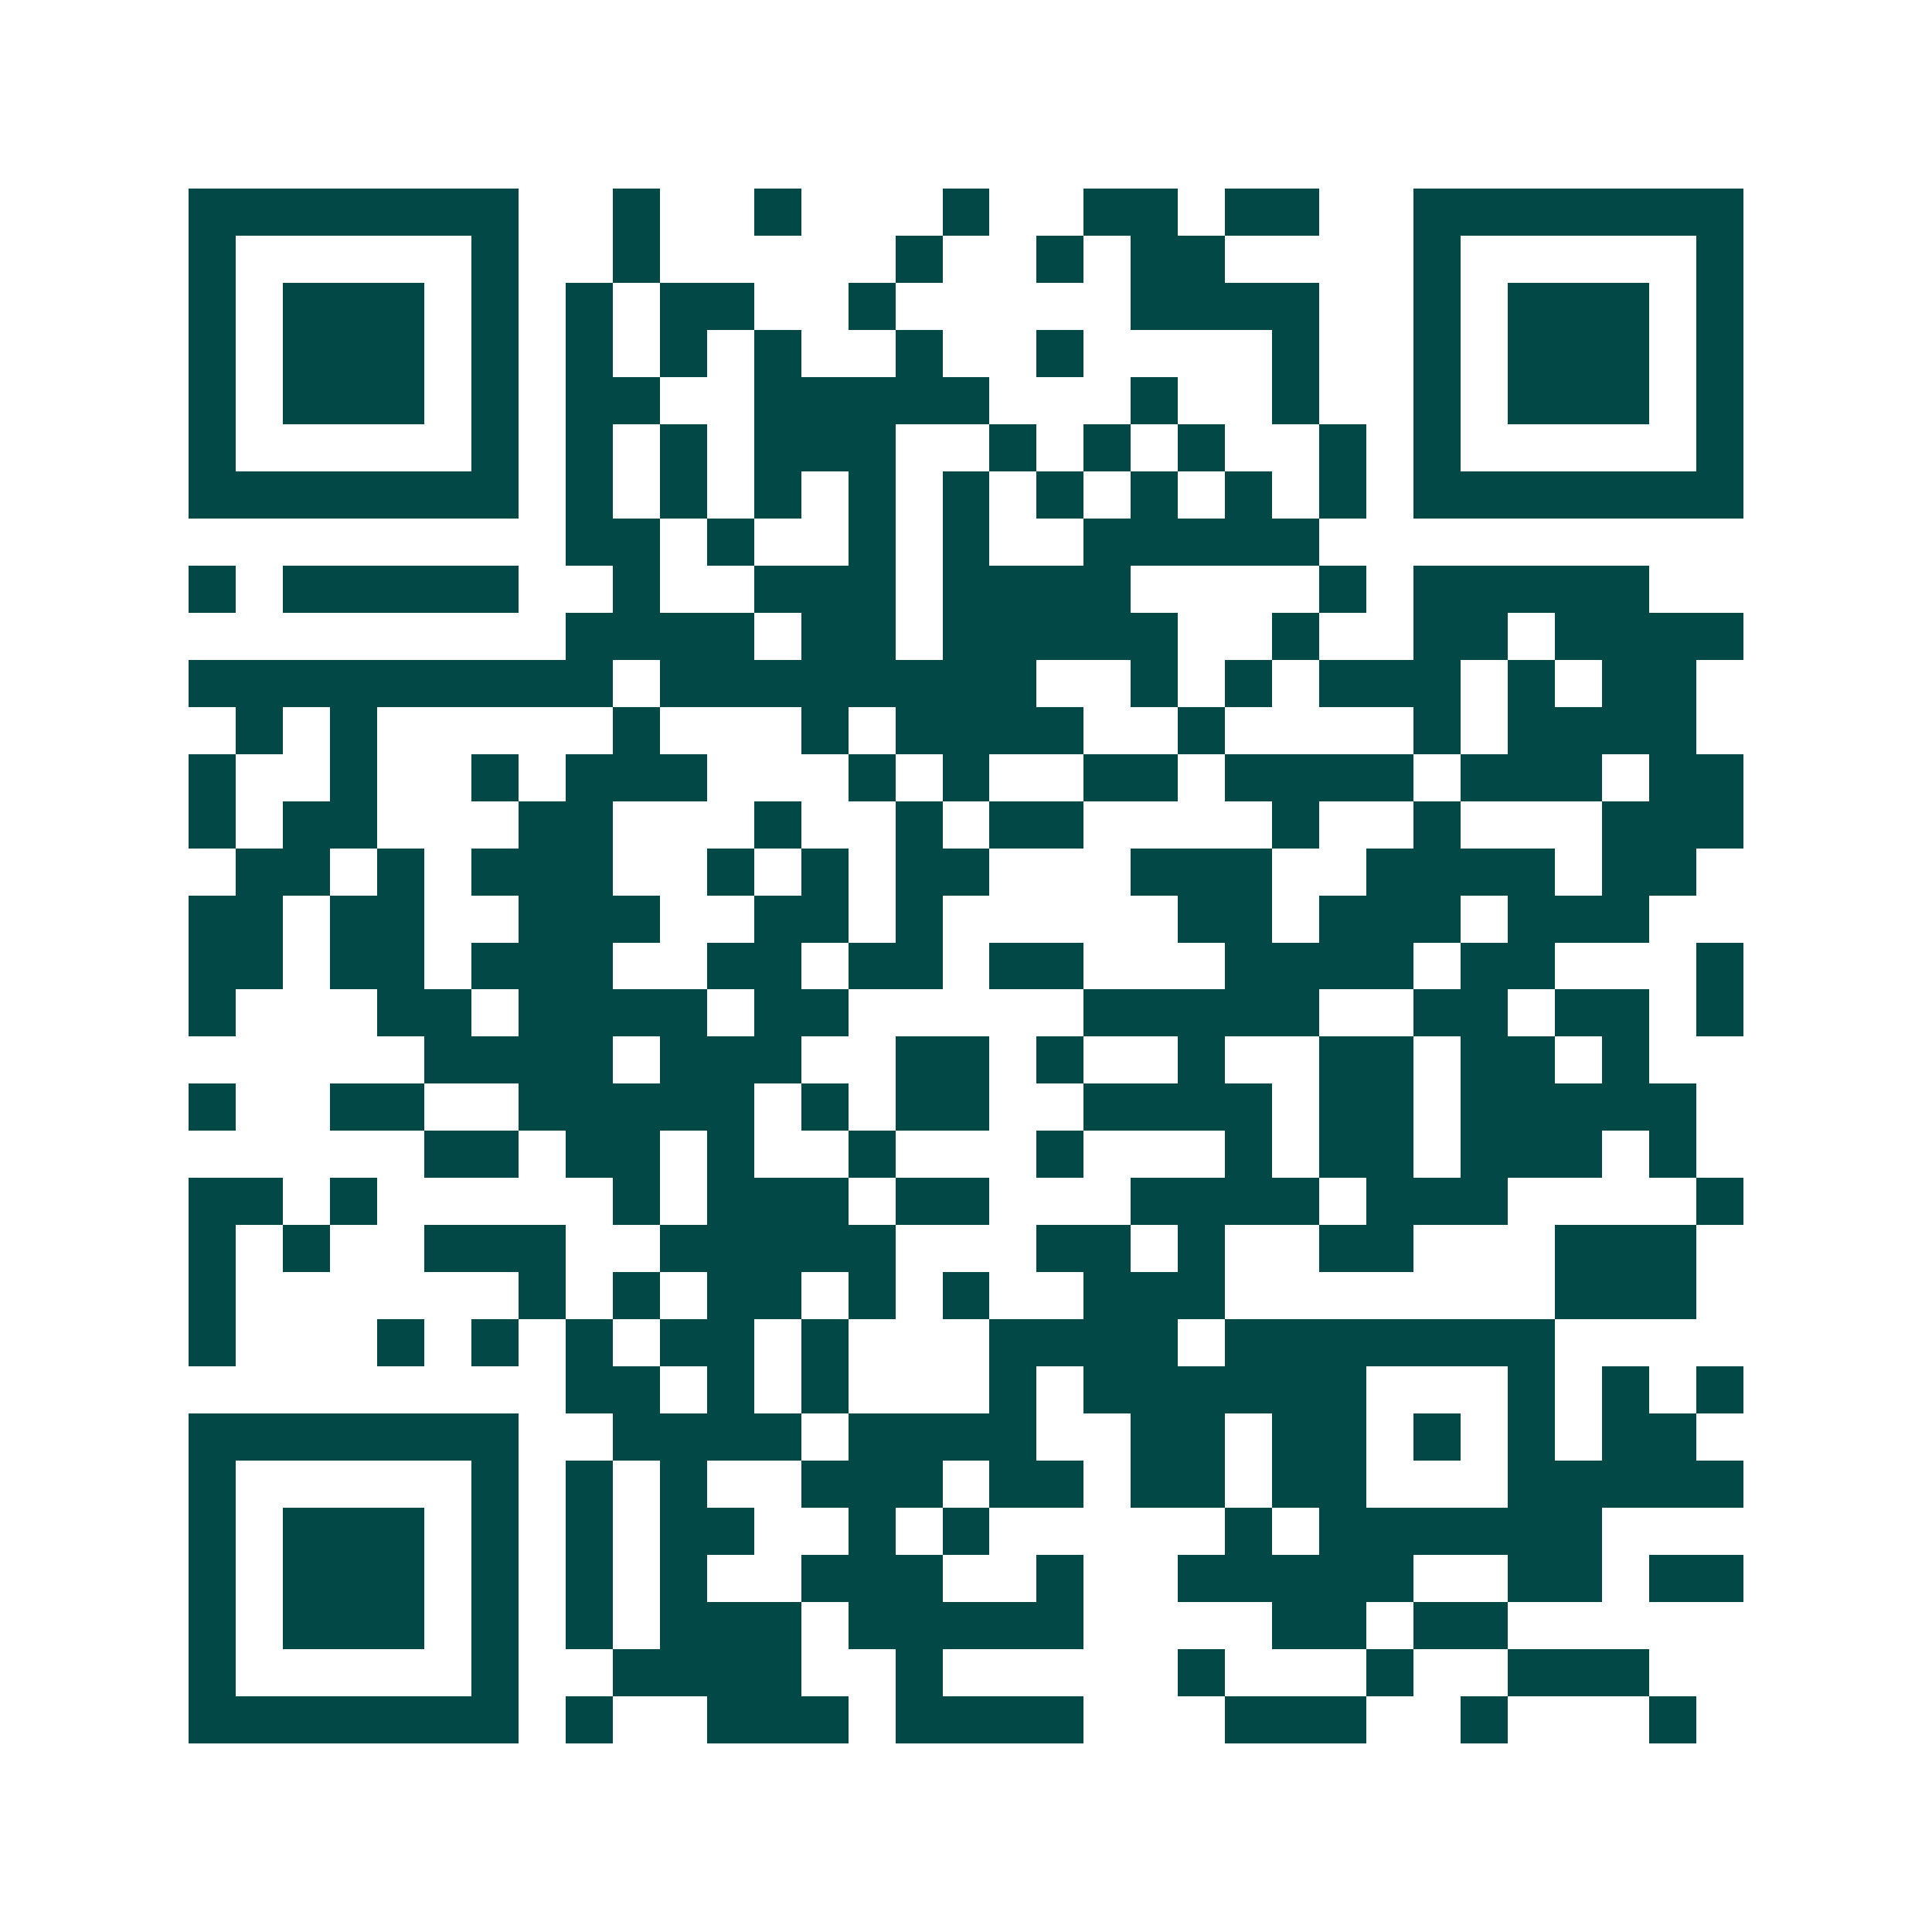 <svg xmlns="http://www.w3.org/2000/svg" width="200" height="200" viewBox="0 0 41 41" shape-rendering="crispEdges"><path fill="#ffffff" d="M0 0h41v41H0z"/><path stroke="#014847" d="M4 4.5h7m2 0h1m2 0h1m3 0h1m2 0h2m1 0h2m2 0h7M4 5.5h1m5 0h1m2 0h1m5 0h1m2 0h1m1 0h2m4 0h1m5 0h1M4 6.5h1m1 0h3m1 0h1m1 0h1m1 0h2m2 0h1m5 0h4m2 0h1m1 0h3m1 0h1M4 7.5h1m1 0h3m1 0h1m1 0h1m1 0h1m1 0h1m2 0h1m2 0h1m4 0h1m2 0h1m1 0h3m1 0h1M4 8.5h1m1 0h3m1 0h1m1 0h2m2 0h5m3 0h1m2 0h1m2 0h1m1 0h3m1 0h1M4 9.5h1m5 0h1m1 0h1m1 0h1m1 0h3m2 0h1m1 0h1m1 0h1m2 0h1m1 0h1m5 0h1M4 10.5h7m1 0h1m1 0h1m1 0h1m1 0h1m1 0h1m1 0h1m1 0h1m1 0h1m1 0h1m1 0h7M12 11.5h2m1 0h1m2 0h1m1 0h1m2 0h5M4 12.5h1m1 0h5m2 0h1m2 0h3m1 0h4m4 0h1m1 0h5M12 13.5h4m1 0h2m1 0h5m2 0h1m2 0h2m1 0h4M4 14.5h9m1 0h8m2 0h1m1 0h1m1 0h3m1 0h1m1 0h2M5 15.5h1m1 0h1m5 0h1m3 0h1m1 0h4m2 0h1m4 0h1m1 0h4M4 16.5h1m2 0h1m2 0h1m1 0h3m3 0h1m1 0h1m2 0h2m1 0h4m1 0h3m1 0h2M4 17.5h1m1 0h2m3 0h2m3 0h1m2 0h1m1 0h2m4 0h1m2 0h1m3 0h3M5 18.5h2m1 0h1m1 0h3m2 0h1m1 0h1m1 0h2m3 0h3m2 0h4m1 0h2M4 19.5h2m1 0h2m2 0h3m2 0h2m1 0h1m5 0h2m1 0h3m1 0h3M4 20.5h2m1 0h2m1 0h3m2 0h2m1 0h2m1 0h2m3 0h4m1 0h2m3 0h1M4 21.5h1m3 0h2m1 0h4m1 0h2m5 0h5m2 0h2m1 0h2m1 0h1M9 22.5h4m1 0h3m2 0h2m1 0h1m2 0h1m2 0h2m1 0h2m1 0h1M4 23.5h1m2 0h2m2 0h5m1 0h1m1 0h2m2 0h4m1 0h2m1 0h5M9 24.5h2m1 0h2m1 0h1m2 0h1m3 0h1m3 0h1m1 0h2m1 0h3m1 0h1M4 25.5h2m1 0h1m5 0h1m1 0h3m1 0h2m3 0h4m1 0h3m4 0h1M4 26.5h1m1 0h1m2 0h3m2 0h5m3 0h2m1 0h1m2 0h2m3 0h3M4 27.5h1m6 0h1m1 0h1m1 0h2m1 0h1m1 0h1m2 0h3m7 0h3M4 28.5h1m3 0h1m1 0h1m1 0h1m1 0h2m1 0h1m3 0h4m1 0h7M12 29.5h2m1 0h1m1 0h1m3 0h1m1 0h6m3 0h1m1 0h1m1 0h1M4 30.5h7m2 0h4m1 0h4m2 0h2m1 0h2m1 0h1m1 0h1m1 0h2M4 31.5h1m5 0h1m1 0h1m1 0h1m2 0h3m1 0h2m1 0h2m1 0h2m3 0h5M4 32.5h1m1 0h3m1 0h1m1 0h1m1 0h2m2 0h1m1 0h1m5 0h1m1 0h6M4 33.5h1m1 0h3m1 0h1m1 0h1m1 0h1m2 0h3m2 0h1m2 0h5m2 0h2m1 0h2M4 34.5h1m1 0h3m1 0h1m1 0h1m1 0h3m1 0h5m4 0h2m1 0h2M4 35.5h1m5 0h1m2 0h4m2 0h1m5 0h1m3 0h1m2 0h3M4 36.5h7m1 0h1m2 0h3m1 0h4m3 0h3m2 0h1m3 0h1"/></svg>
